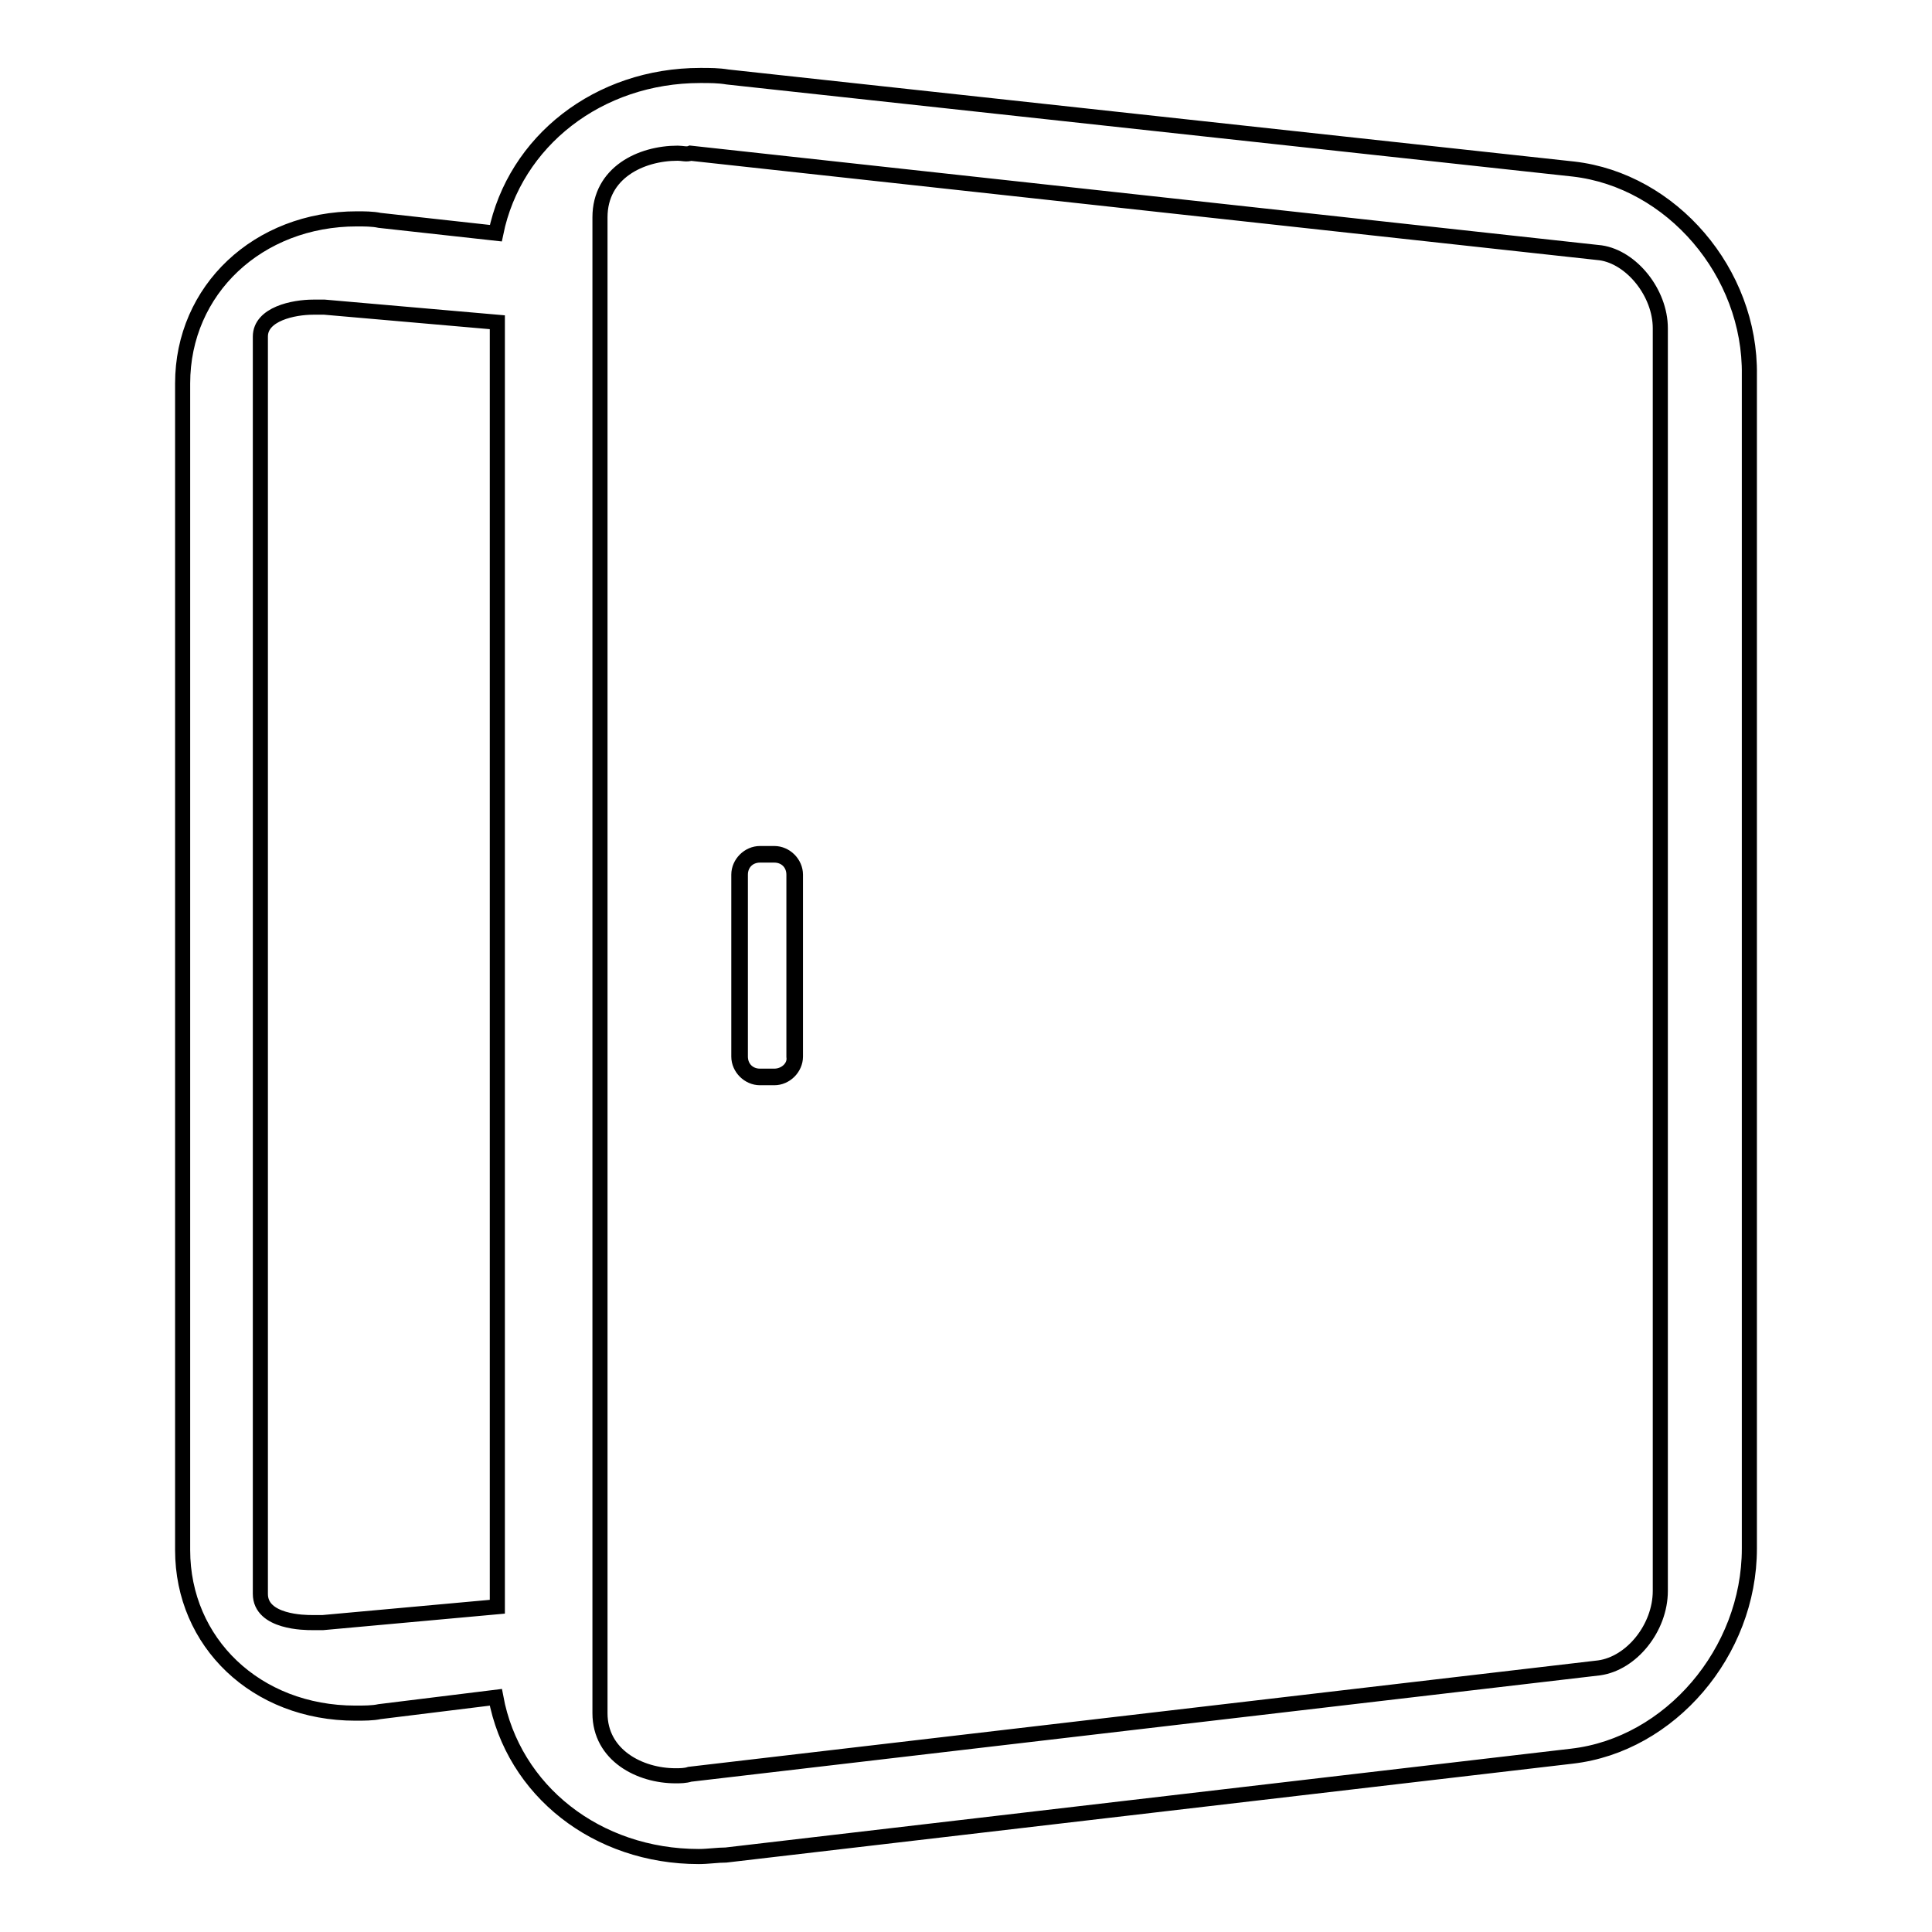 <?xml version="1.0" encoding="utf-8"?>
<!-- Svg Vector Icons : http://www.onlinewebfonts.com/icon -->
<!DOCTYPE svg PUBLIC "-//W3C//DTD SVG 1.1//EN" "http://www.w3.org/Graphics/SVG/1.1/DTD/svg11.dtd">
<svg version="1.1" xmlns="http://www.w3.org/2000/svg" xmlns:xlink="http://www.w3.org/1999/xlink" x="0px" y="0px" viewBox="0 0 256 256" enable-background="new 0 0 256 256" xml:space="preserve">
<g> <path stroke-width="2" fill-opacity="0" stroke="#000000"  d="M92.6,246c-13.5,0-24.6-8.7-26.9-21.1l-15.4,1.9c-0.9,0.2-2.1,0.2-3.2,0.2c-13.2,0-22.9-9.4-22.9-21.6V50.8 c0-12.4,10-21.8,23.1-21.8c0.9,0,2.1,0,3,0.2l15.4,1.7C68.2,18.7,79.3,10,92.8,10c1.3,0,2.4,0,3.6,0.2l112.1,12.2 c13,1.5,23.5,13.7,23.3,27.3v155.5c0,13.7-10.5,26-23.5,27.5L96.2,245.8C95.1,245.8,93.8,246,92.6,246z M89.8,20.3 c-4.9,0-10.3,2.6-10.3,8.5V227c0,5.6,5.3,8.3,10,8.3c0.6,0,1.3,0,1.9-0.2L211.9,221c4.3-0.6,8.1-5.3,8.1-10.2V43.5 c0-4.7-3.8-9.4-7.9-10L91.5,20.3C91,20.5,90.4,20.3,89.8,20.3z M41.5,40.7c-2.6,0-7,0.9-7,3.9v166.6c0,3.8,6,3.8,6.8,3.8h1.5 l23.1-2.1V42.7L43,40.7H41.5L41.5,40.7z"/> <path stroke-width="2" fill-opacity="0" stroke="#000000"  d="M100.7,142.8c-1.5,0-2.8-1.3-2.8-2.8v-24.1c0-1.5,1.3-2.8,2.8-2.8h1.9c1.5,0,2.8,1.3,2.8,2.8v24.1 c0,1.5-1.3,2.8-2.8,2.8H100.7z"/> <path stroke-width="2" fill-opacity="0" stroke="#000000"  d="M102.6,142.6h-1.9c-1.5,0-2.6-1.1-2.6-2.6v-24.1c0-1.5,1.1-2.6,2.6-2.6h1.9c1.5,0,2.6,1.1,2.6,2.6v24.1 C105.4,141.4,104.1,142.6,102.6,142.6z"/></g>
</svg>